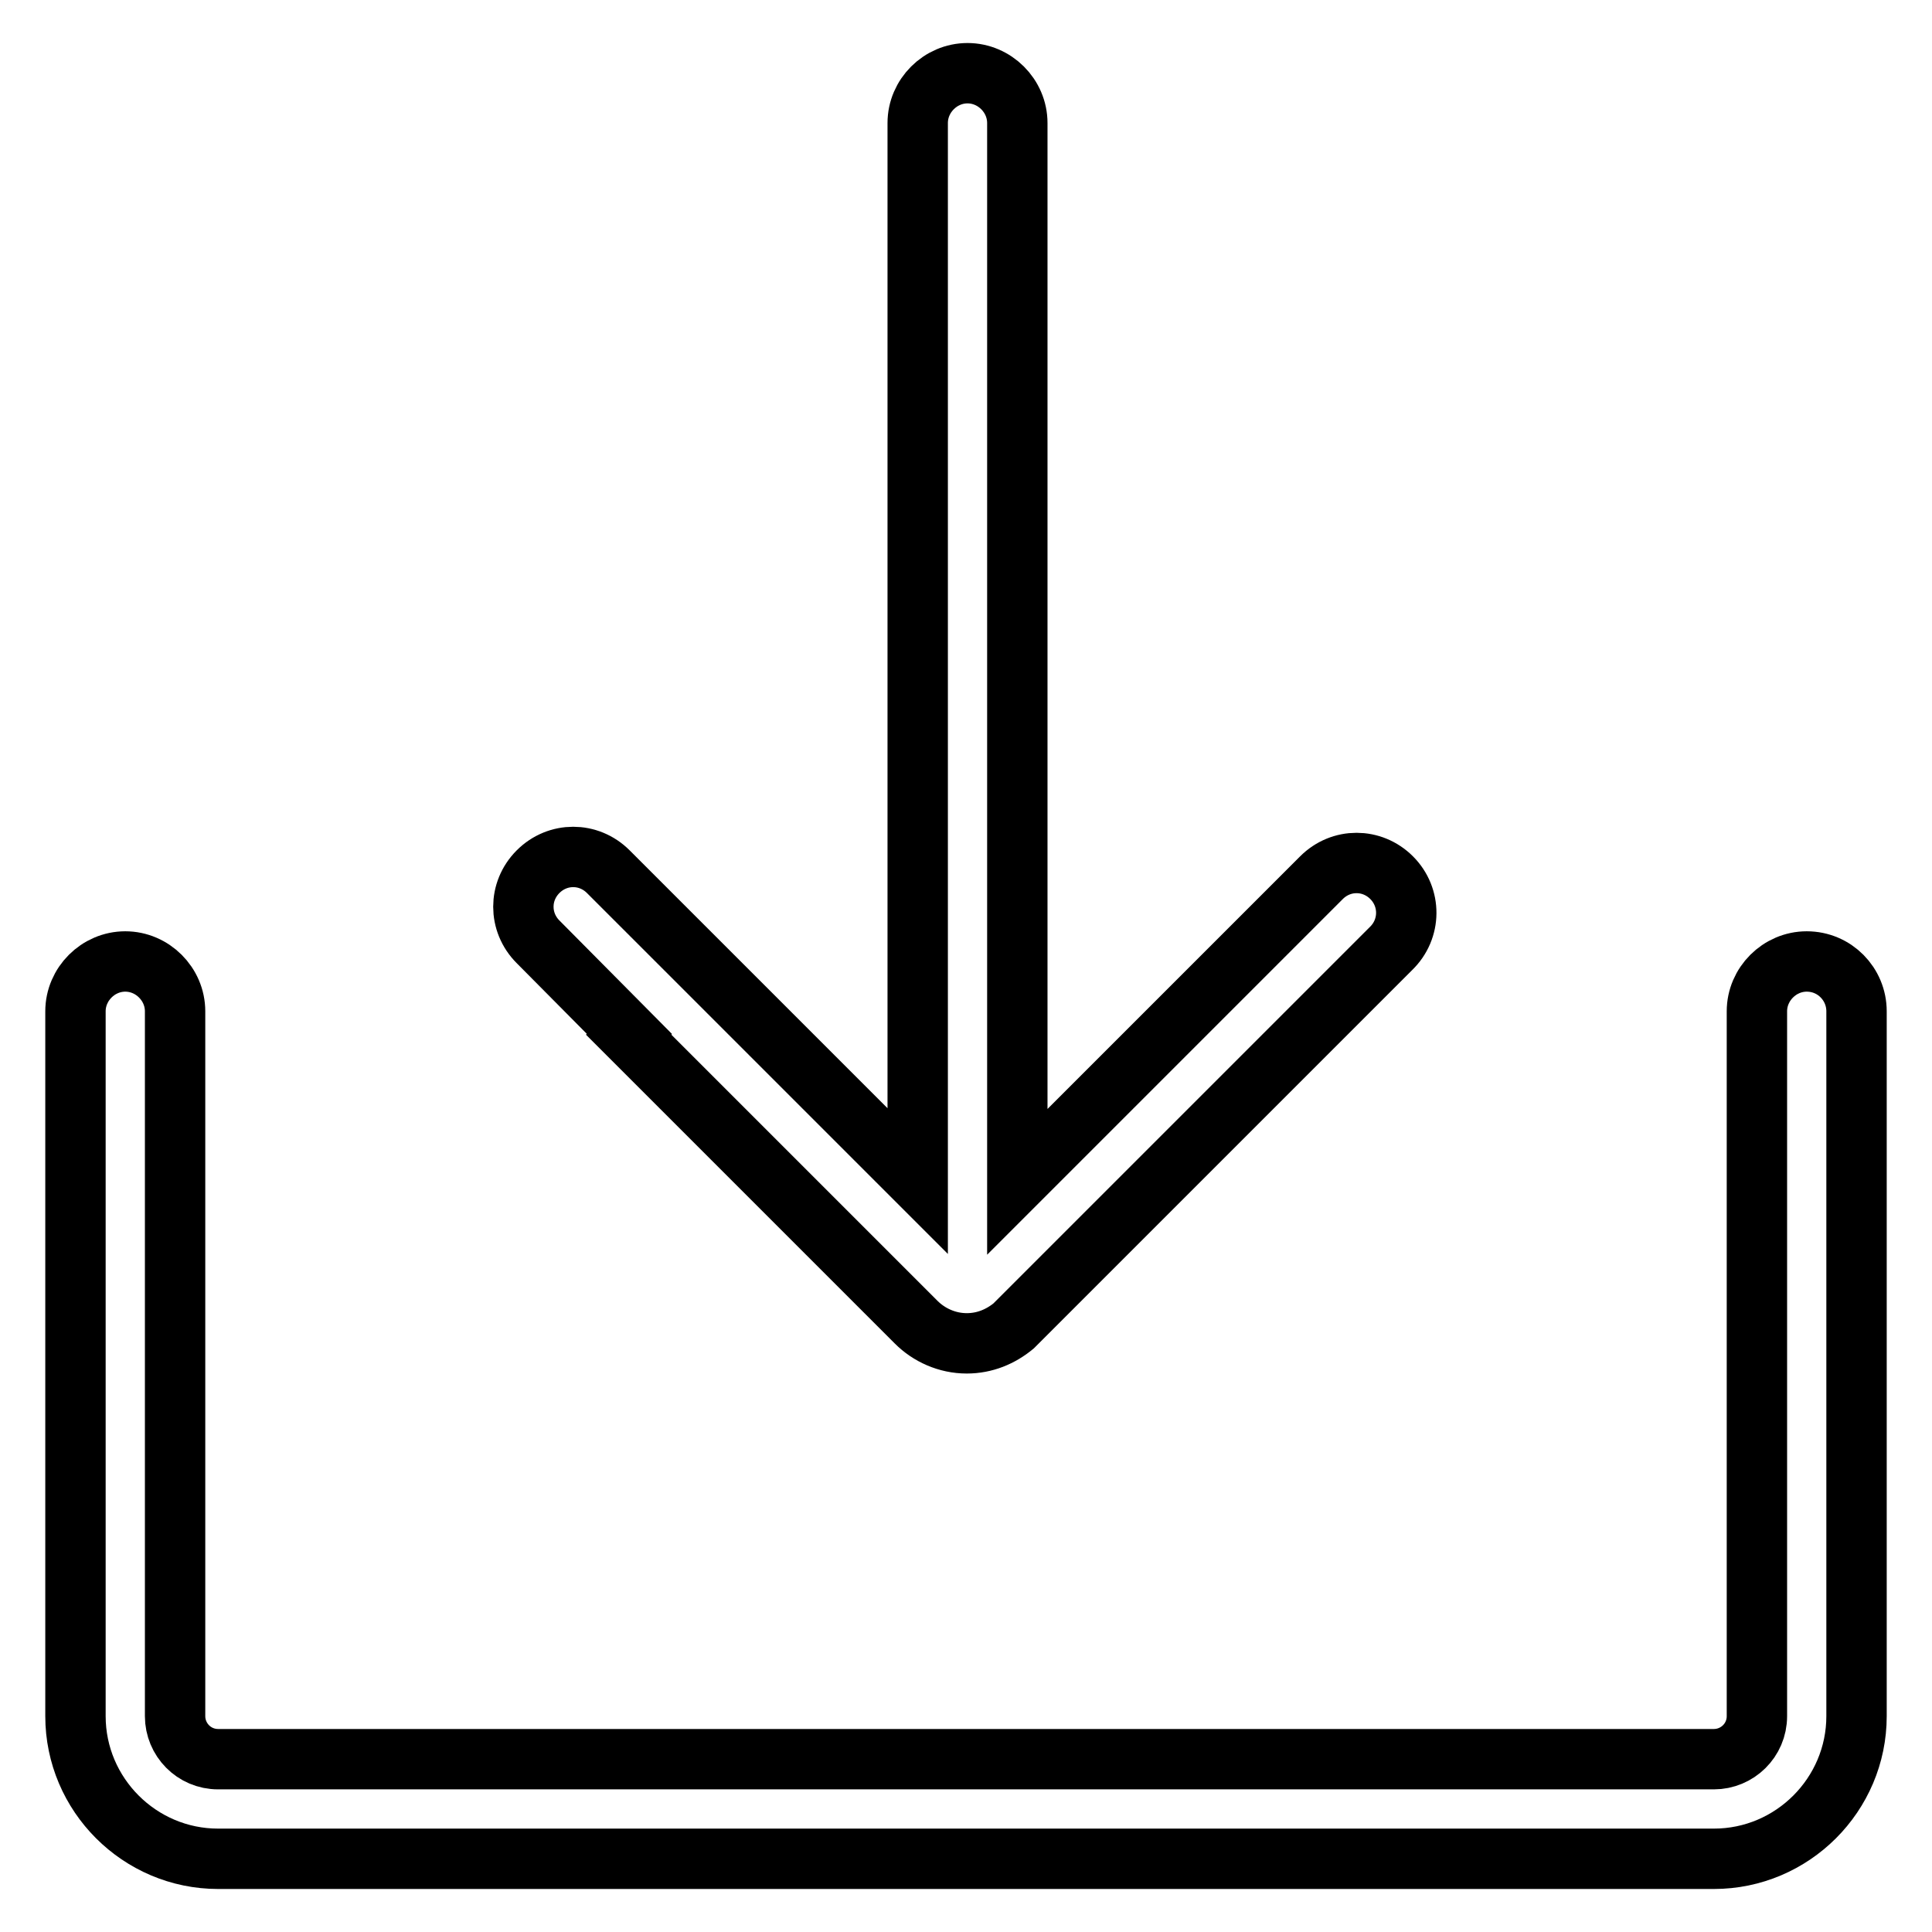 <?xml version="1.0" encoding="utf-8"?>
<!-- Svg Vector Icons : http://www.onlinewebfonts.com/icon -->
<!DOCTYPE svg PUBLIC "-//W3C//DTD SVG 1.1//EN" "http://www.w3.org/Graphics/SVG/1.1/DTD/svg11.dtd">
<svg version="1.1" xmlns="http://www.w3.org/2000/svg" xmlns:xlink="http://www.w3.org/1999/xlink" x="0px" y="0px" viewBox="0 0 256 256" enable-background="new 0 0 256 256" xml:space="preserve">
<g> <path stroke-width="8" fill-opacity="0" stroke="#000000"  d="M239.4,127.4c-3.6,0-6.6,3-6.6,6.6v93.4c0,3.2-2.6,5.7-5.7,5.7H28.9c-3.2,0-5.7-2.6-5.7-5.7V134 c0-3.6-3-6.6-6.6-6.6c-3.6,0-6.6,3-6.6,6.6v93.4c0,10.4,8.5,18.9,18.9,18.9h198.2c10.4,0,18.9-8.5,18.9-18.9V134 C246,130.4,243.1,127.4,239.4,127.4L239.4,127.4z"/> <path stroke-width="8" fill-opacity="0" stroke="#000000"  d="M184.4,116.3c-2.6-2.6-6.7-2.6-9.3,0l-11.5,11.5l0,0l-28.8,28.8V16.3c0-3.6-3-6.6-6.6-6.6 c-3.6,0-6.6,3-6.6,6.6v140.2l-41-41c-2.6-2.6-6.7-2.6-9.3,0c-2.6,2.6-2.6,6.7,0,9.3L83.4,137l-0.1,0.1l38.1,38.1l0,0 c1.7,1.7,4.1,2.8,6.7,2.8c2.4,0,4.5-0.9,6.2-2.3c0.3-0.3,0.6-0.6,0.9-0.9l2-2l0,0l47.1-47.1C187,123.1,187,118.9,184.4,116.3z"/></g>
</svg>